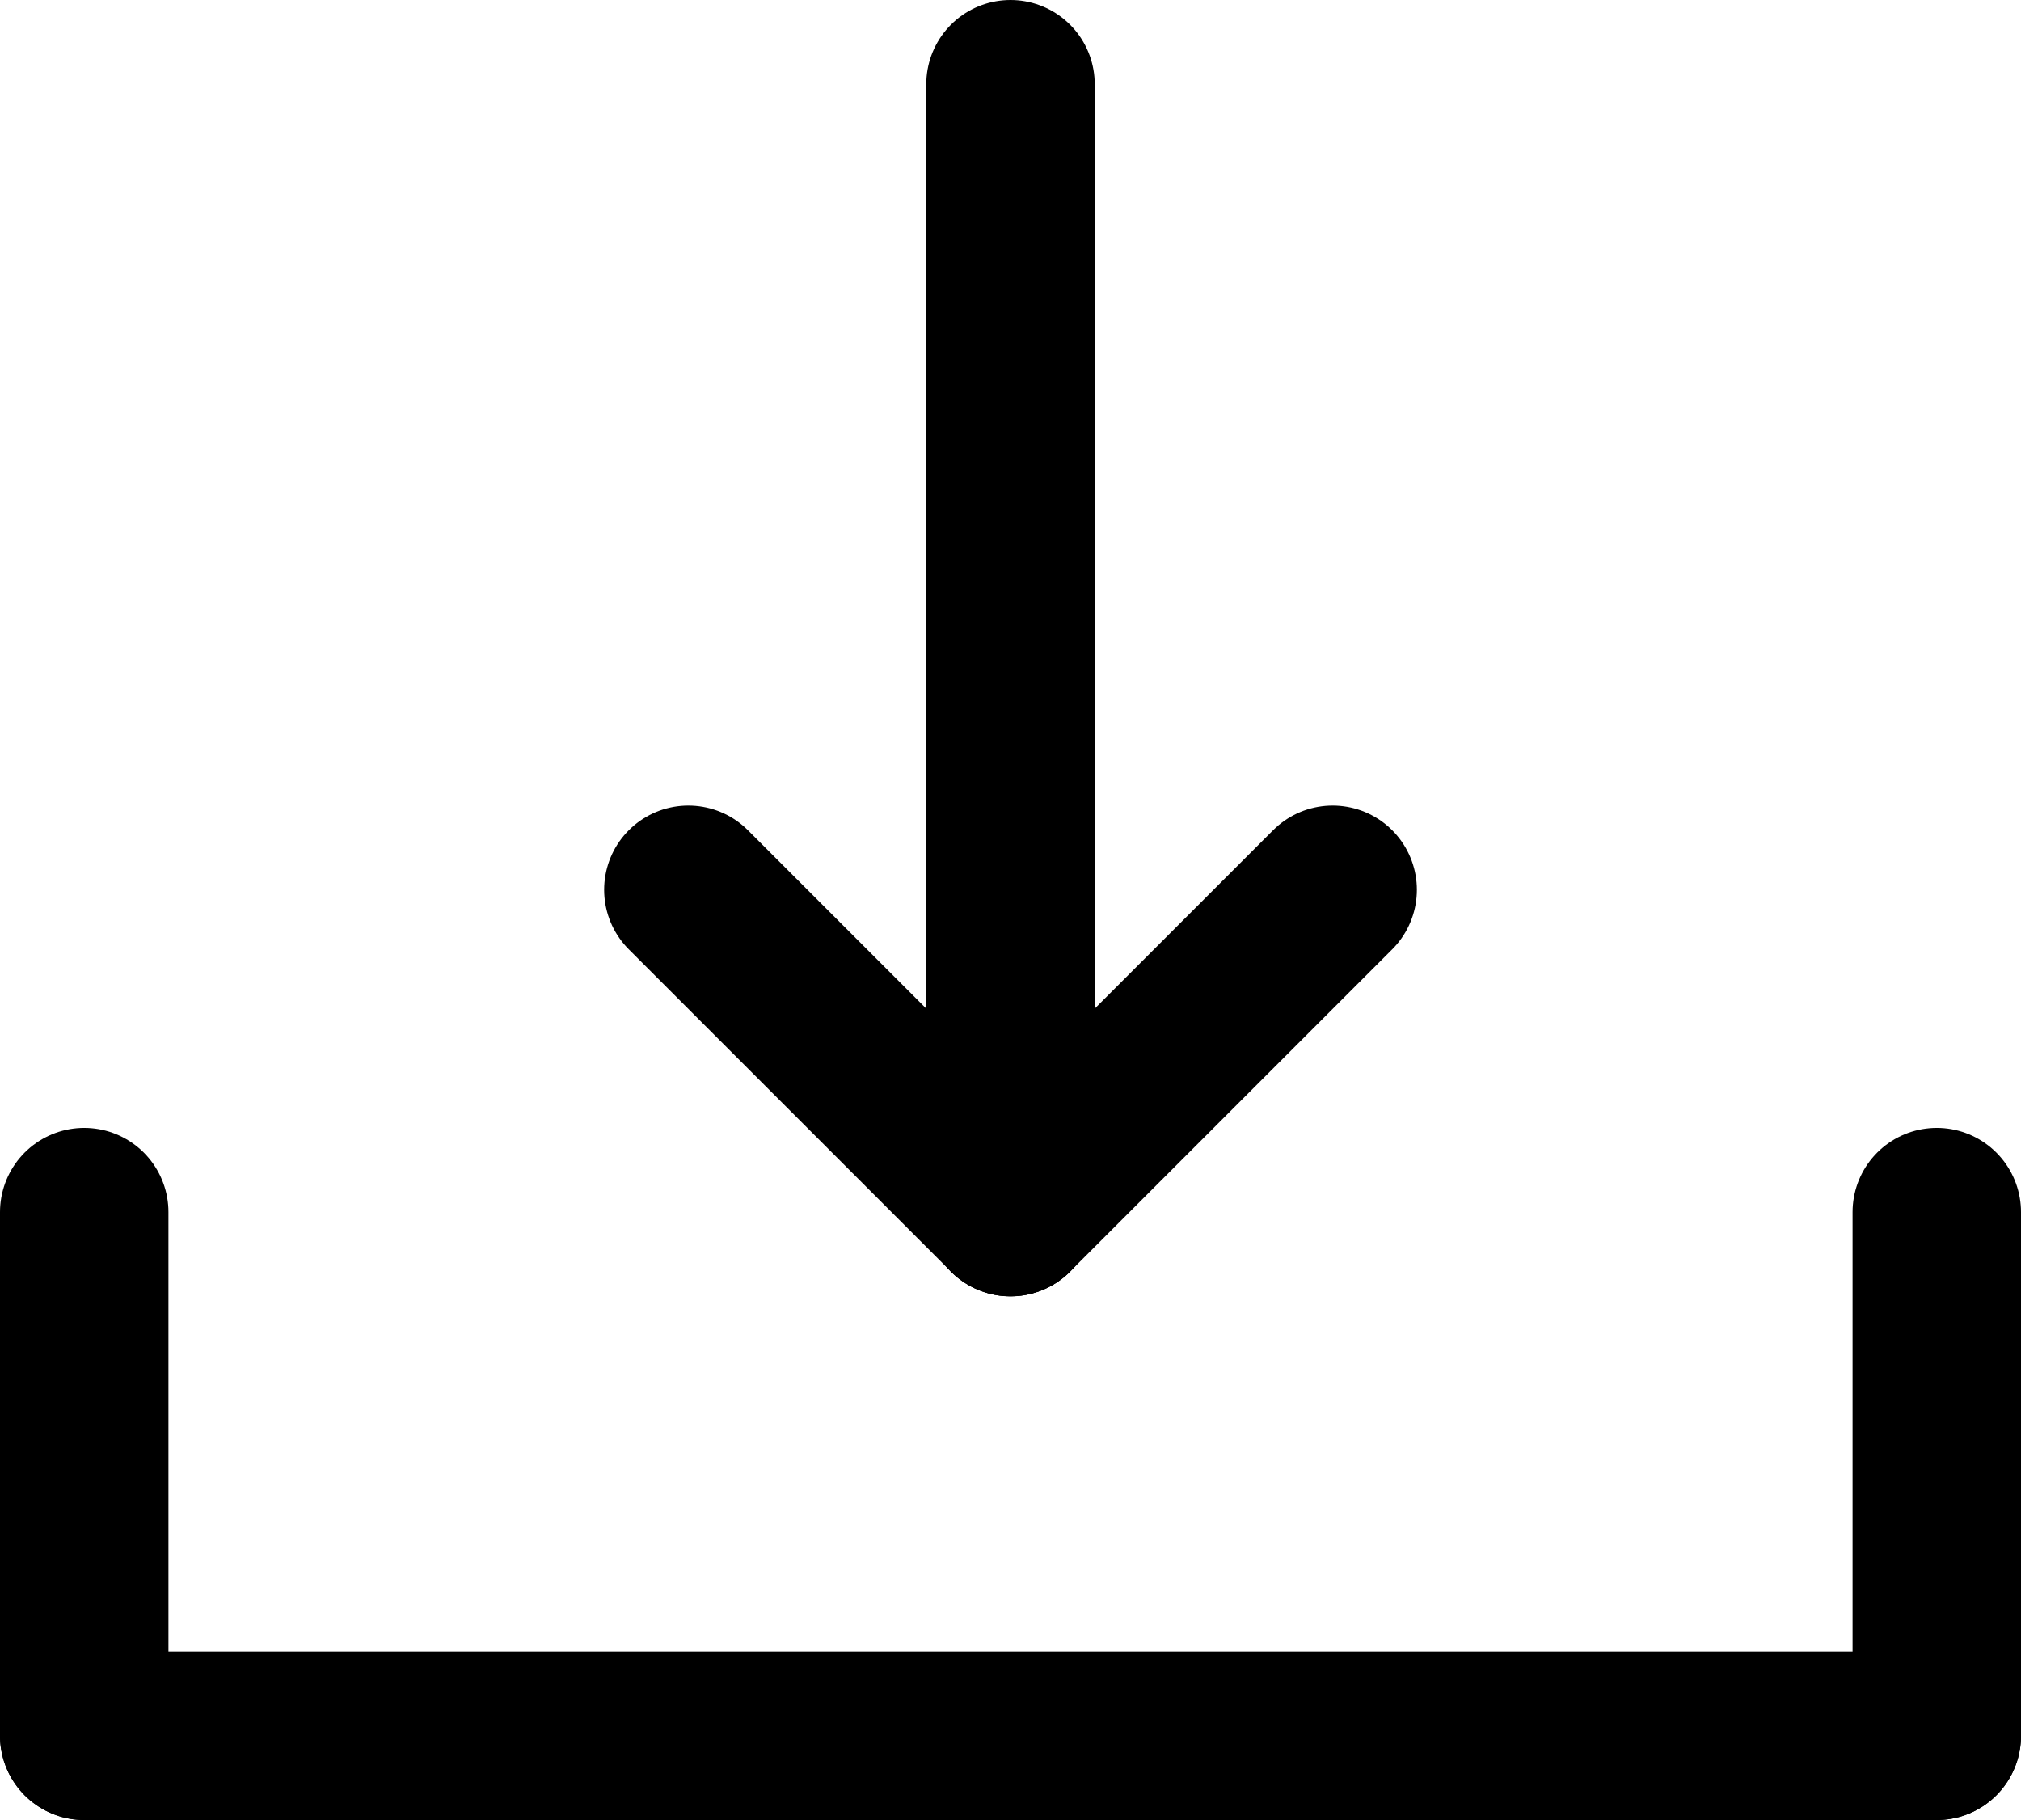 <svg xmlns="http://www.w3.org/2000/svg" width="14.398" height="12.964" viewBox="0 0 14.398 12.964">
  <g id="Groupe_495" data-name="Groupe 495" transform="translate(-453.4 -308.4)">
    <g id="Groupe_19" data-name="Groupe 19" transform="translate(458.304 309)">
      <line id="Ligne_8" data-name="Ligne 8" y2="8.034" transform="translate(2.295 0)" fill="none" stroke="#000" stroke-linecap="round" stroke-width="1.2"/>
      <line id="Ligne_9" data-name="Ligne 9" x1="2.295" y2="2.295" transform="translate(2.295 5.738)" fill="none" stroke="#000" stroke-linecap="round" stroke-width="1.2"/>
      <line id="Ligne_10" data-name="Ligne 10" x2="2.295" y2="2.295" transform="translate(0 5.738)" fill="none" stroke="#000" stroke-linecap="round" stroke-width="1.2"/>
    </g>
    <g id="Groupe_18" data-name="Groupe 18" transform="translate(454 317.034)">
      <line id="Ligne_6" data-name="Ligne 6" y1="3.73" transform="translate(0 0)" fill="none" stroke="#000" stroke-linecap="round" stroke-width="1.2"/>
      <g id="Groupe_17" data-name="Groupe 17" transform="translate(0 0)">
        <line id="Ligne_5" data-name="Ligne 5" x2="13.198" transform="translate(0 3.73)" fill="none" stroke="#000" stroke-linecap="round" stroke-width="1.2"/>
        <line id="Ligne_7" data-name="Ligne 7" y1="3.73" transform="translate(13.198)" fill="none" stroke="#000" stroke-linecap="round" stroke-width="1.2"/>
      </g>
    </g>
  </g>
</svg>

